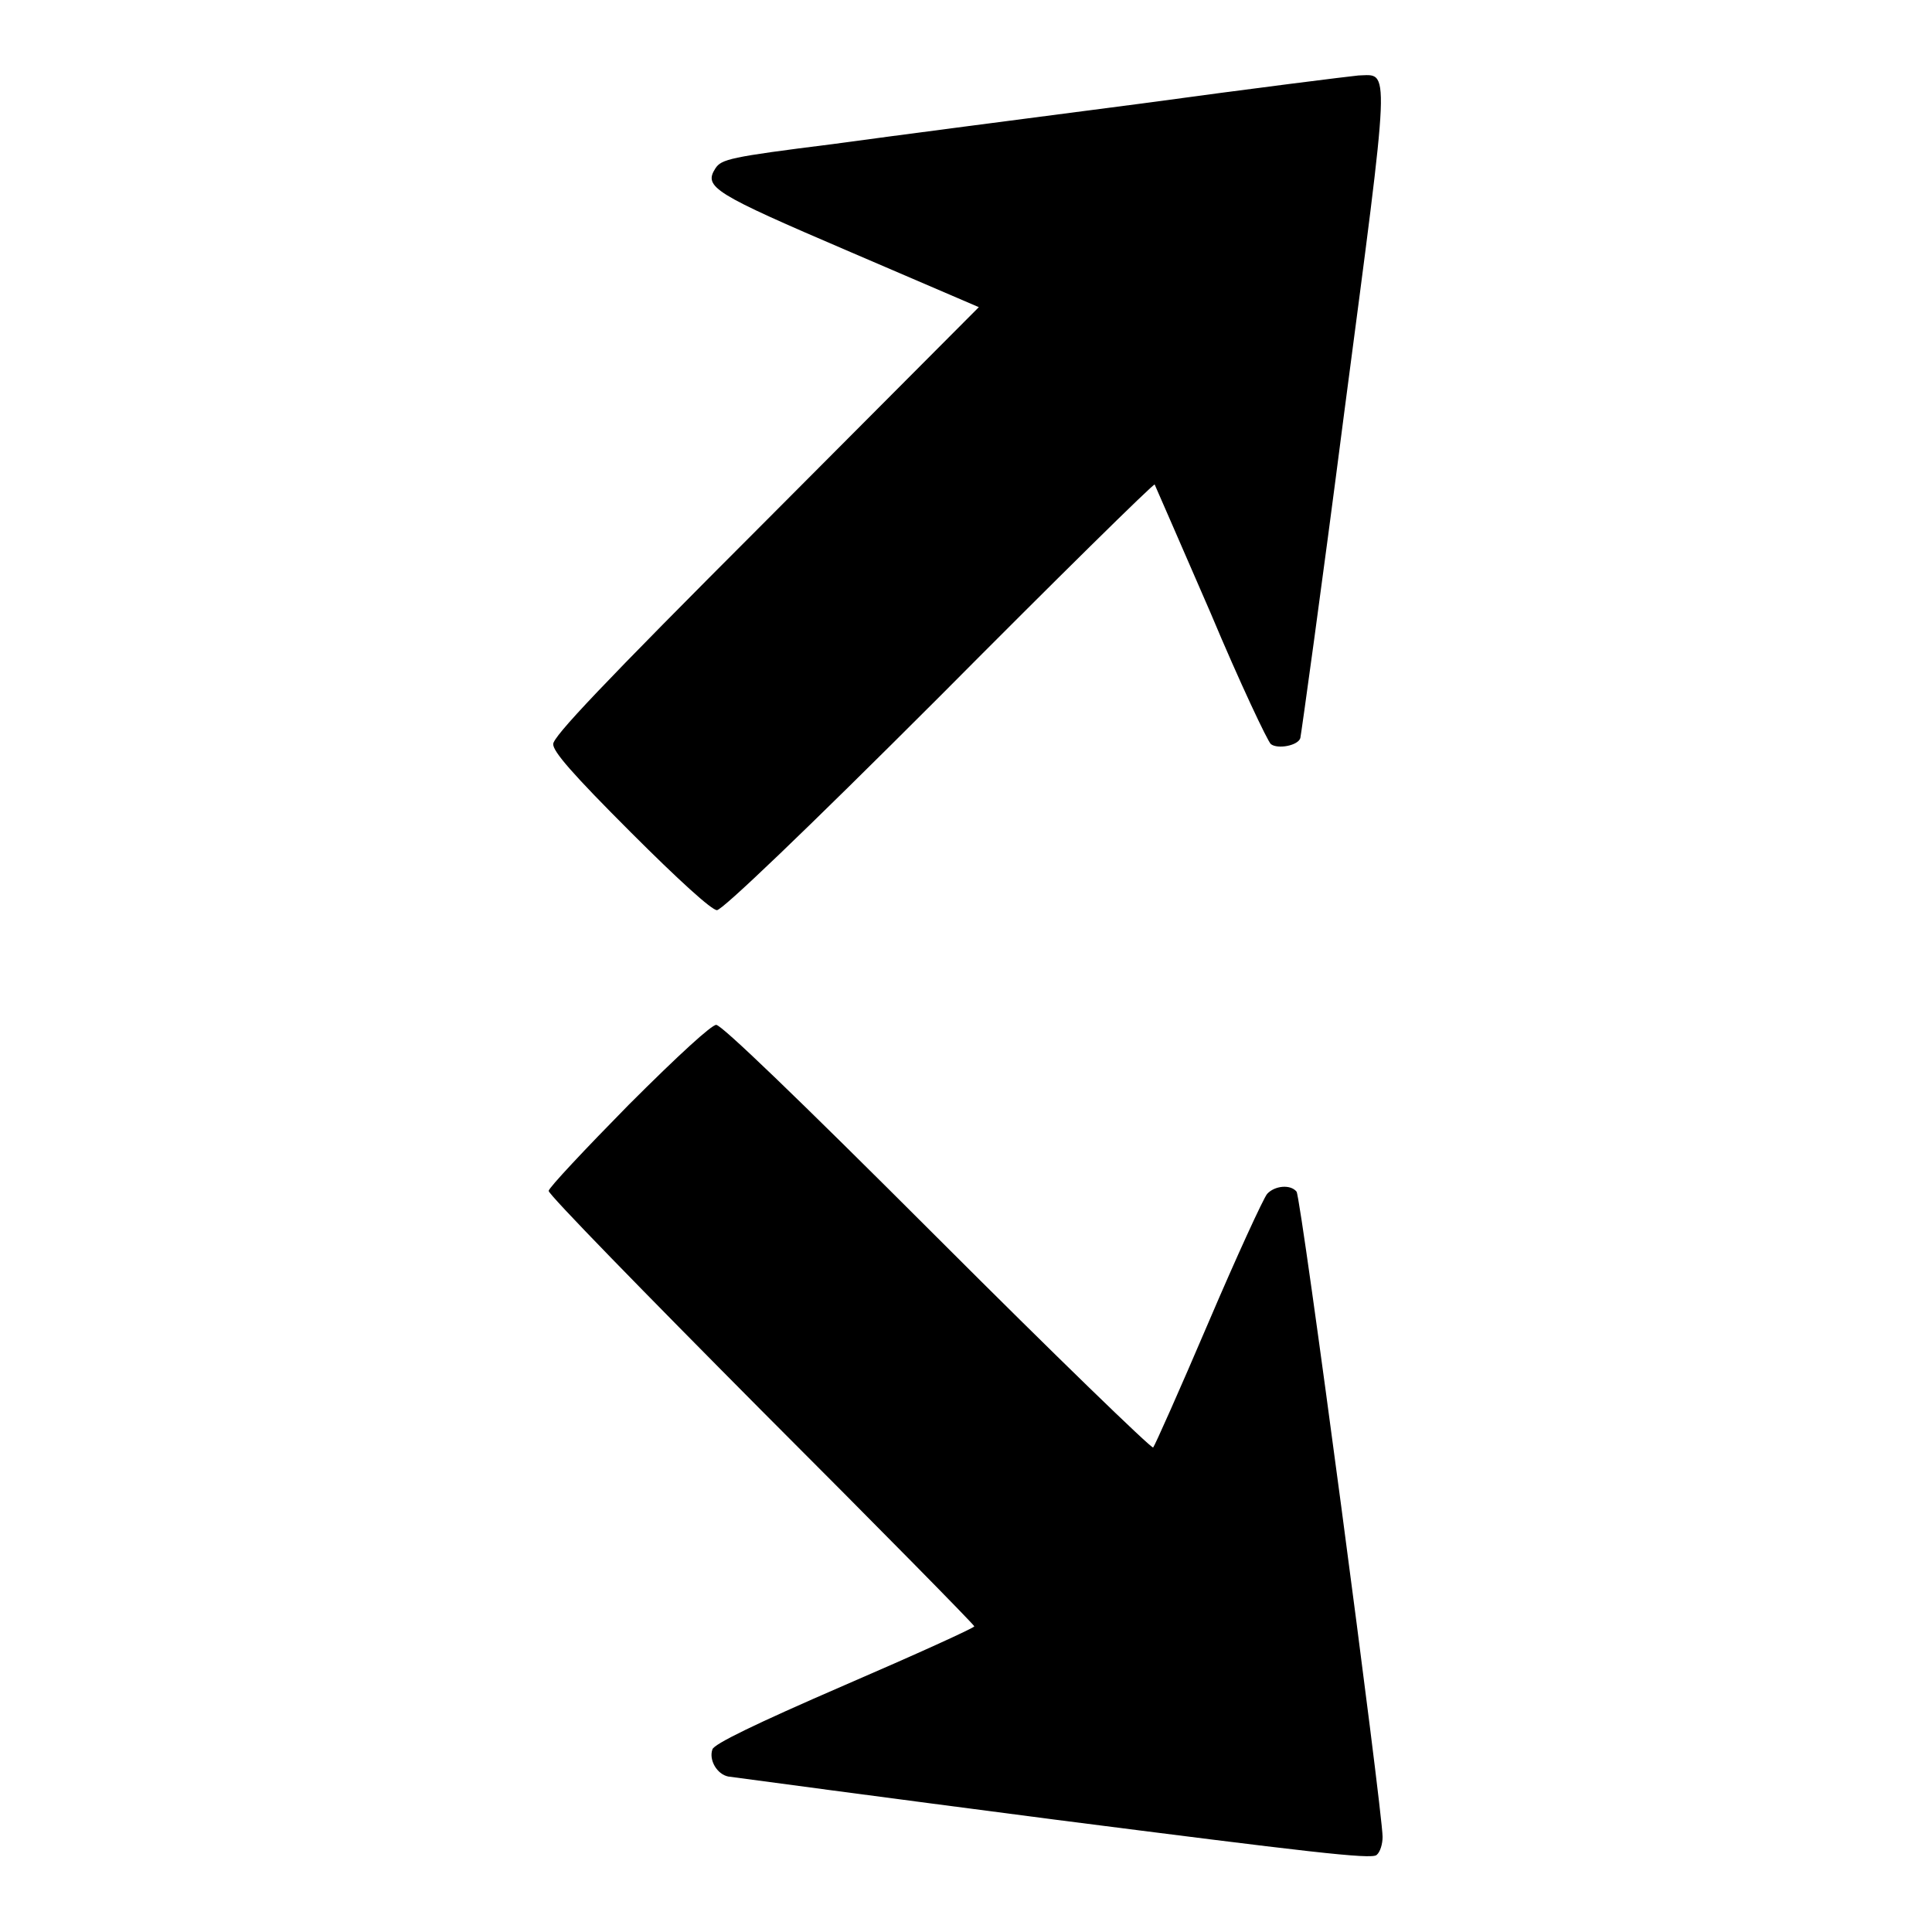 <?xml version="1.0" encoding="utf-8"?>
<!-- Svg Vector Icons : http://www.onlinewebfonts.com/icon -->
<!DOCTYPE svg PUBLIC "-//W3C//DTD SVG 1.1//EN" "http://www.w3.org/Graphics/SVG/1.1/DTD/svg11.dtd">
<svg version="1.1" xmlns="http://www.w3.org/2000/svg" xmlns:xlink="http://www.w3.org/1999/xlink" x="0px" y="0px" viewBox="0 0 256 256" enable-background="new 0 0 256 256" xml:space="preserve">
<g><g><g><path fill="#000000" d="M151.4,13.7c-14.6,1.9-33.1,4.3-41.1,5.4c-13.6,1.7-14.7,2-15.5,3.2c-1.6,2.5-0.3,3.3,17.9,11.1l17,7.3L101.5,69c-22,22-28.2,28.6-28.2,29.6c0,1,2.5,3.9,10.3,11.7c6.3,6.3,10.7,10.3,11.4,10.3s11.5-10.3,29.5-28.3C140,76.7,152.9,64,153,64.2c0.1,0.2,3.4,7.8,7.4,17c3.9,9.3,7.6,17.1,8,17.4c0.9,0.7,3.6,0.2,3.9-0.8c0.1-0.4,2.8-19.7,5.8-43c6.2-47.2,6.1-44.9,1.9-44.8C178.9,10.1,166,11.7,151.4,13.7z"/><path fill="#000000" d="M83.3,146.4c-5.8,5.9-10.6,11-10.6,11.4c0,0.5,12.7,13.5,28.2,29.1c15.5,15.5,28.2,28.4,28.2,28.6c0,0.2-7.7,3.7-17.2,7.8c-12,5.2-17.3,7.8-17.5,8.5c-0.5,1.4,0.6,3.3,2.1,3.6c0.7,0.1,20.1,2.7,43.2,5.7c33.6,4.3,42,5.3,42.7,4.7c0.5-0.4,0.8-1.5,0.8-2.4c0-3.4-10.8-84.8-11.4-85.5c-0.8-1-2.9-0.8-3.9,0.3c-0.5,0.6-4,8.2-7.8,17.1c-3.8,8.9-7.1,16.3-7.3,16.5s-13-12.2-28.6-27.8c-18.8-18.8-28.6-28.2-29.3-28.2C94.3,135.8,90.1,139.6,83.3,146.4z"/></g></g></g>
</svg>